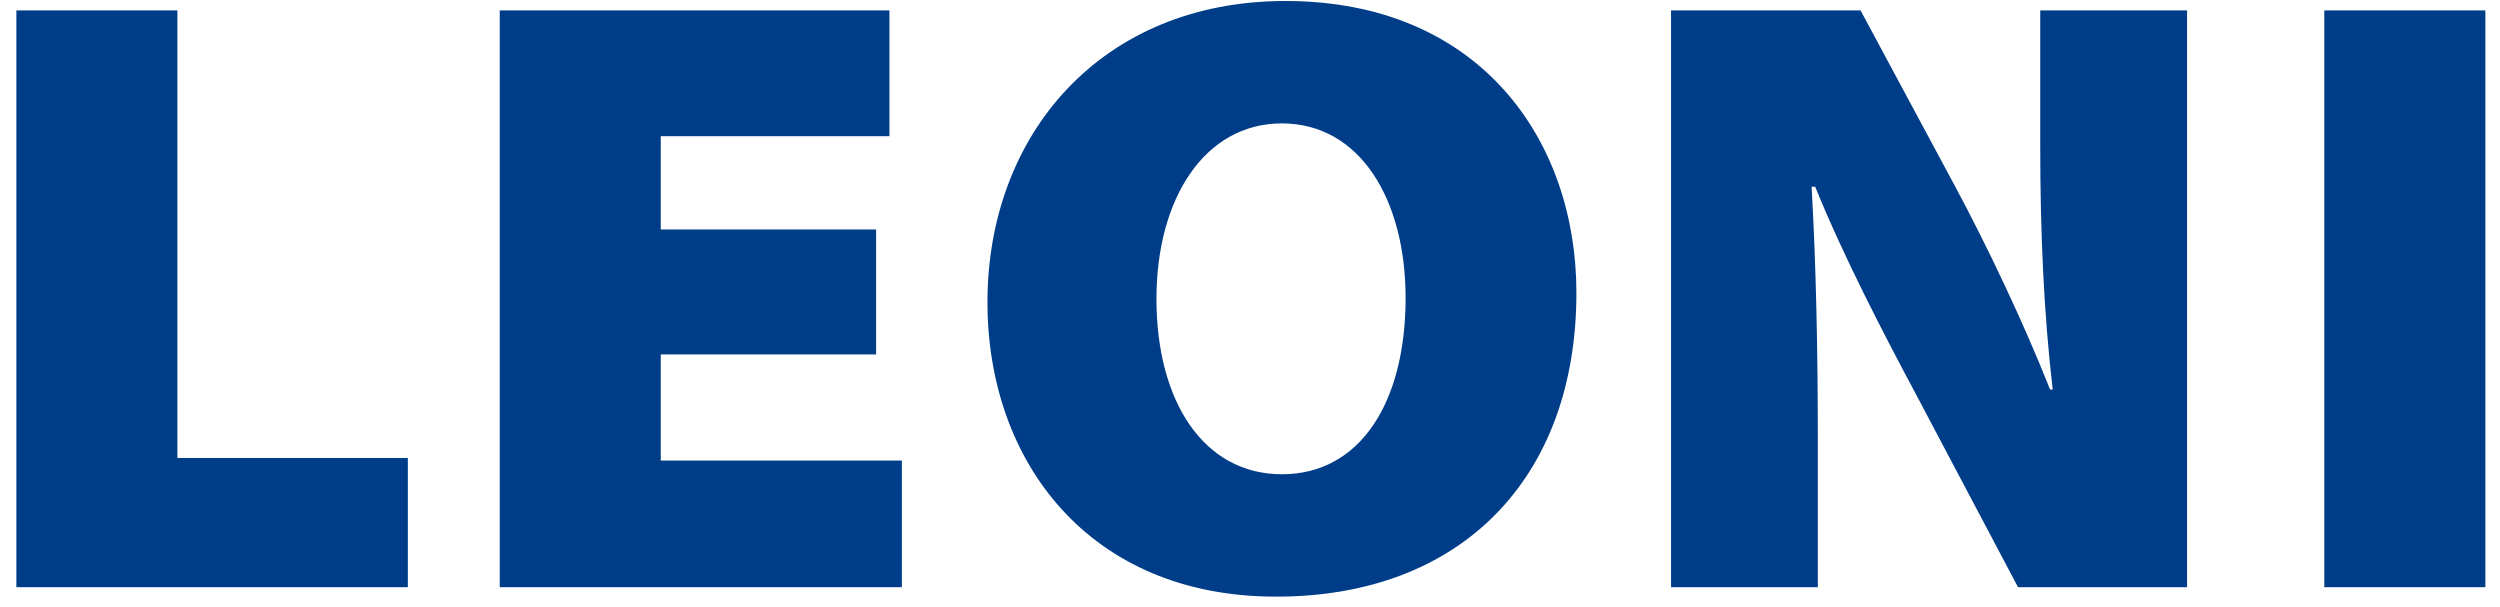 <svg width="103" height="25" viewBox="0 0 103 25" fill="none" xmlns="http://www.w3.org/2000/svg">
<g id="layer1">
<g id="g19554">
<path id="path19407" d="M0.675 24.192H16.803V18.869H7.309V0.429H0.675V24.192Z" fill="#003D89"/>
<path id="path19411" d="M36.095 9.454H27.223V5.611H36.645V0.429H20.589V24.192H37.157V18.975H27.223V14.603H36.095V9.454Z" fill="#003D89"/>
<path id="path19415" fill-rule="evenodd" clip-rule="evenodd" d="M52.815 19.539C49.591 19.539 47.646 16.541 47.646 12.311C47.646 8.185 49.628 5.084 52.815 5.084C56.004 5.084 57.911 8.185 57.911 12.275C57.911 16.576 56.041 19.539 52.815 19.539ZM52.596 24.581C60.184 24.581 64.948 19.715 64.948 12.065C64.948 5.718 60.916 0.041 52.961 0.041C45.374 0.041 40.683 5.541 40.683 12.452C40.683 19.045 44.899 24.581 52.559 24.581H52.596Z" fill="#003D89"/>
<path id="path19419" fill-rule="evenodd" clip-rule="evenodd" d="M74.895 24.192V18.34C74.895 14.496 74.823 10.901 74.638 7.693H74.785C75.958 10.583 77.608 13.756 78.964 16.294L83.143 24.192H90.107V0.429H84.058V6.034C84.058 9.597 84.205 12.91 84.572 16.049H84.463C83.362 13.263 81.861 10.124 80.577 7.728L76.655 0.429H68.847V24.192H74.895Z" fill="#003D89"/>
<path id="path19421" d="M95.761 24.192H102.398V0.429H95.761V24.192Z" fill="#003D89"/>
</g>
</g>
</svg>
